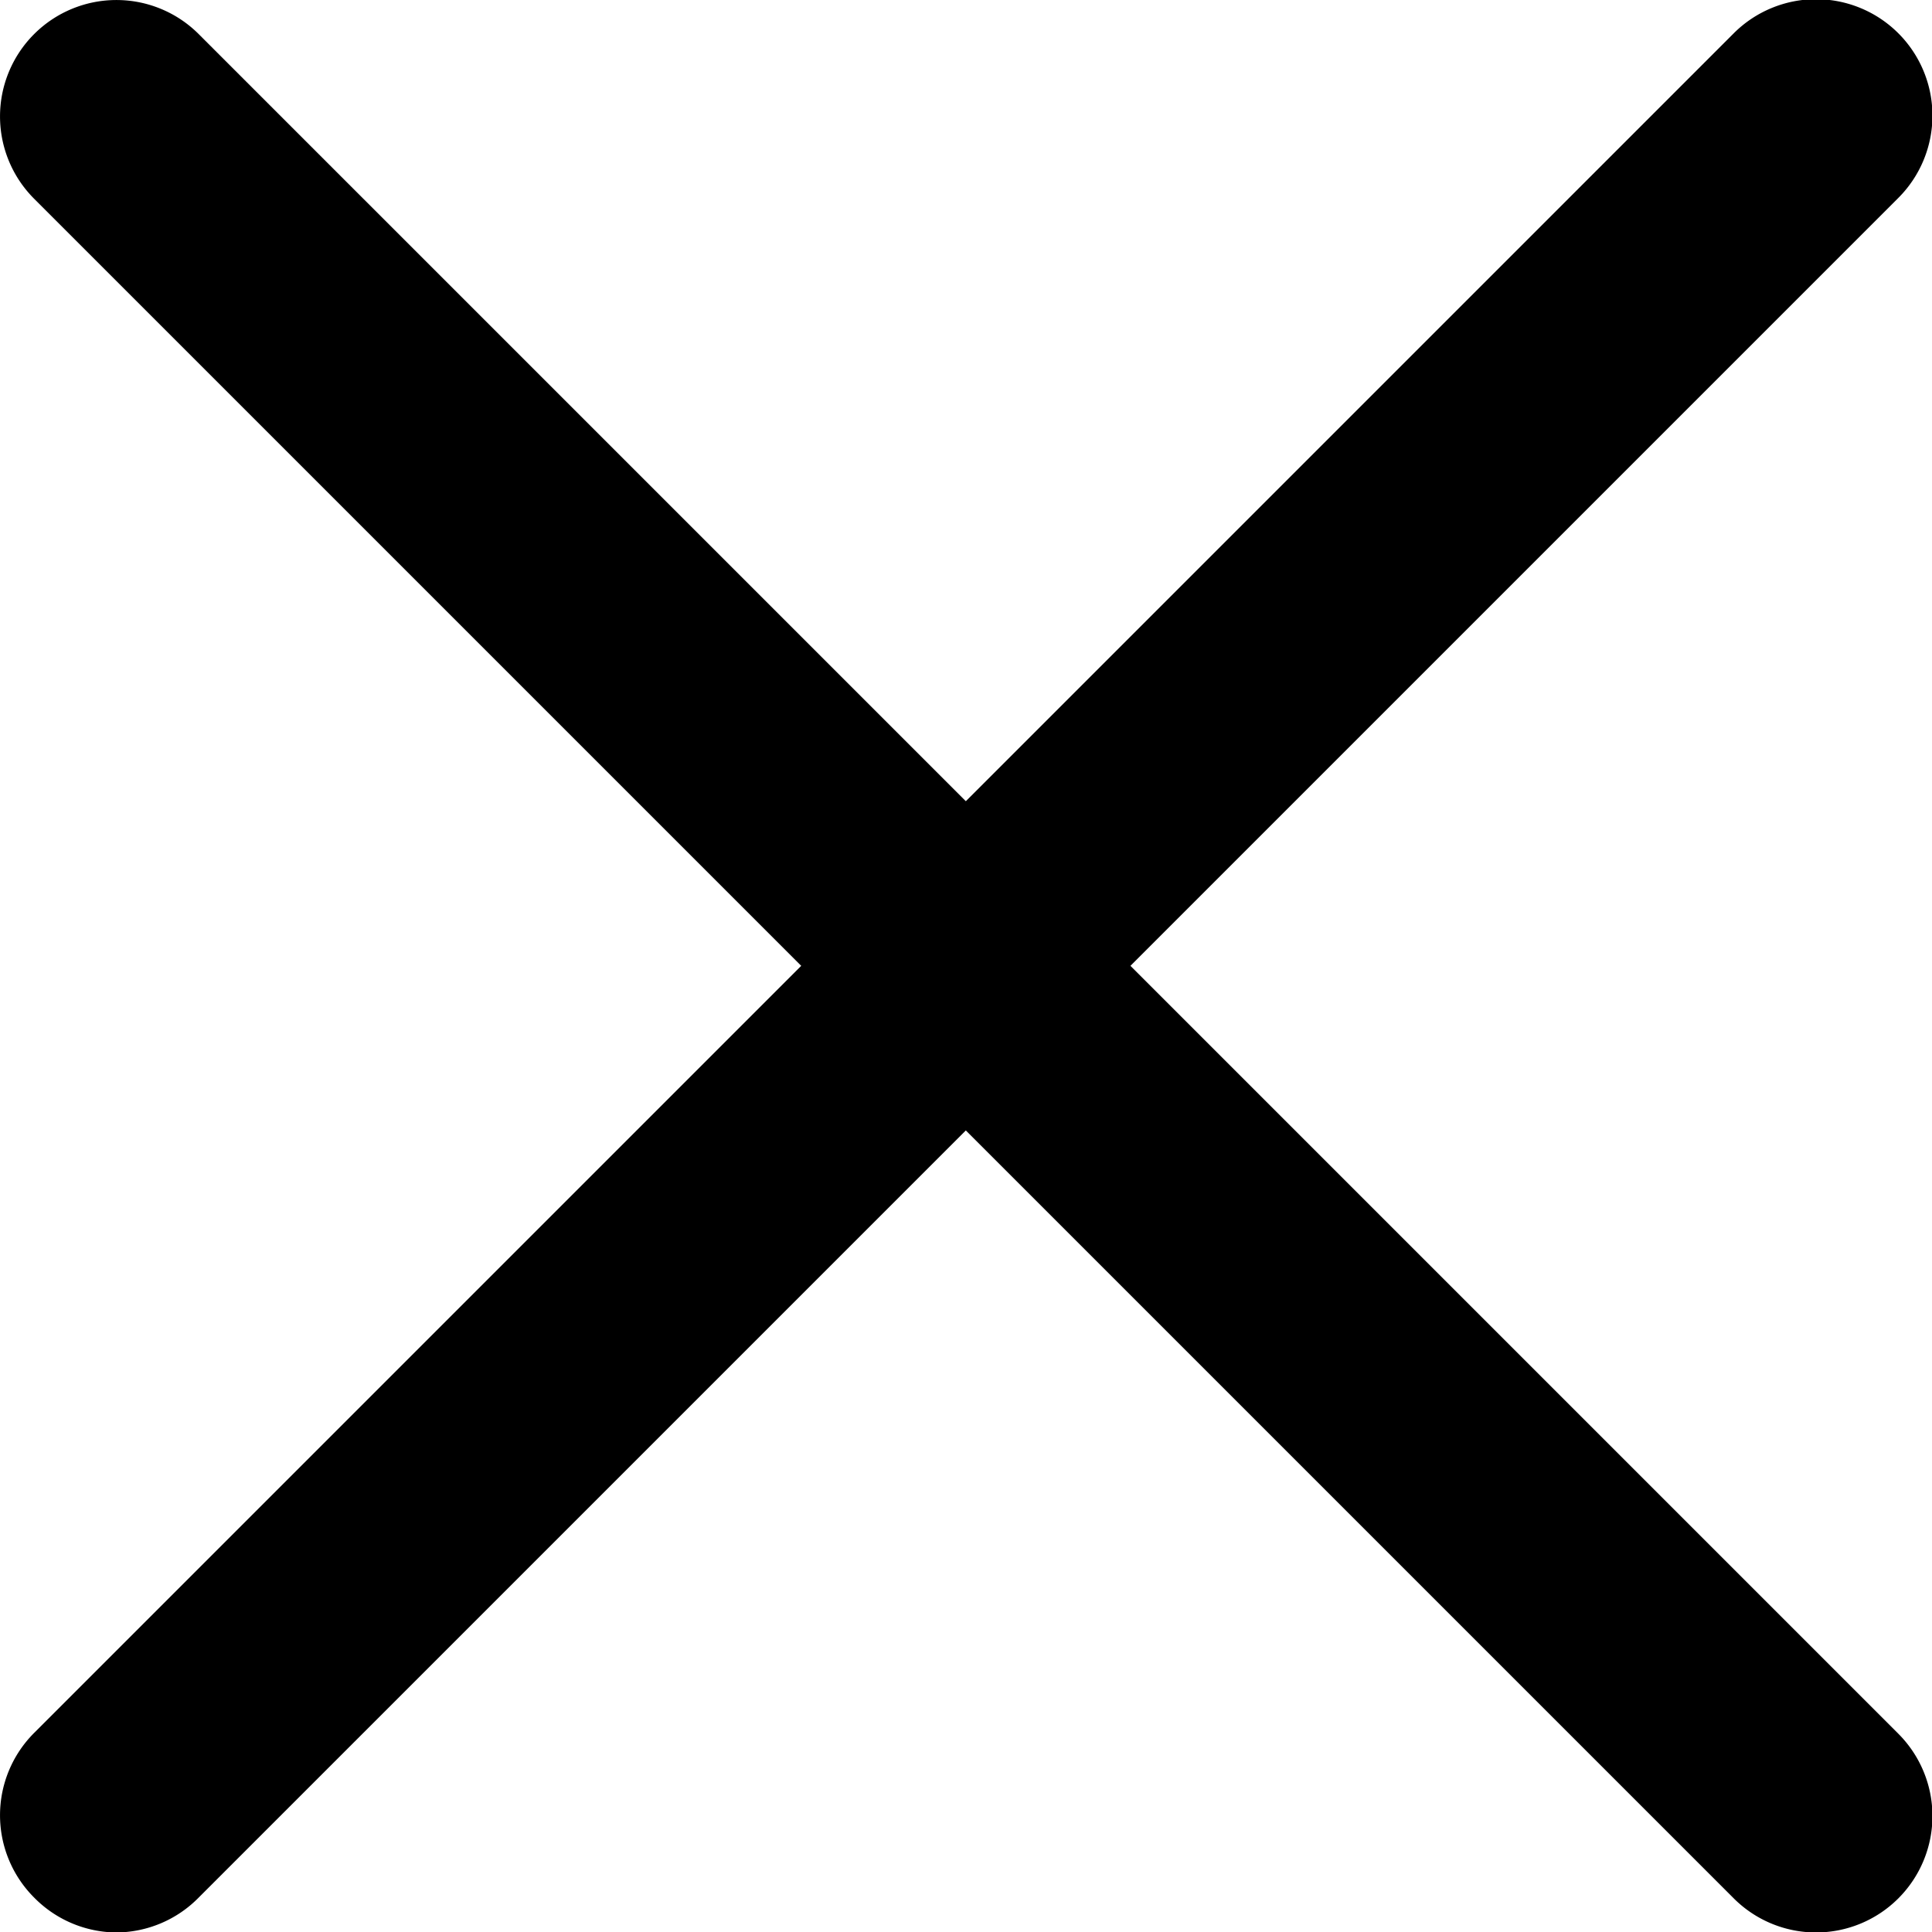 <svg id="Component_105_1" data-name="Component 105 – 1" xmlns="http://www.w3.org/2000/svg" width="16.596" height="16.596" viewBox="0 0 16.596 16.596">
  <path id="Line_96" data-name="Line 96" d="M14.6,15.6a1,1,0,0,1-.707-.293L-.707.707a1,1,0,0,1,0-1.414,1,1,0,0,1,1.414,0l14.6,14.6A1,1,0,0,1,14.6,15.6Z" transform="translate(1 1)"/>
  <path id="Line_97" data-name="Line 97" d="M0,15.6A1,1,0,0,1-.707,15.3a1,1,0,0,1,0-1.414l14.6-14.6a1,1,0,0,1,1.414,0,1,1,0,0,1,0,1.414L.707,15.3A1,1,0,0,1,0,15.6Z" transform="translate(1 1)"/>
</svg>
